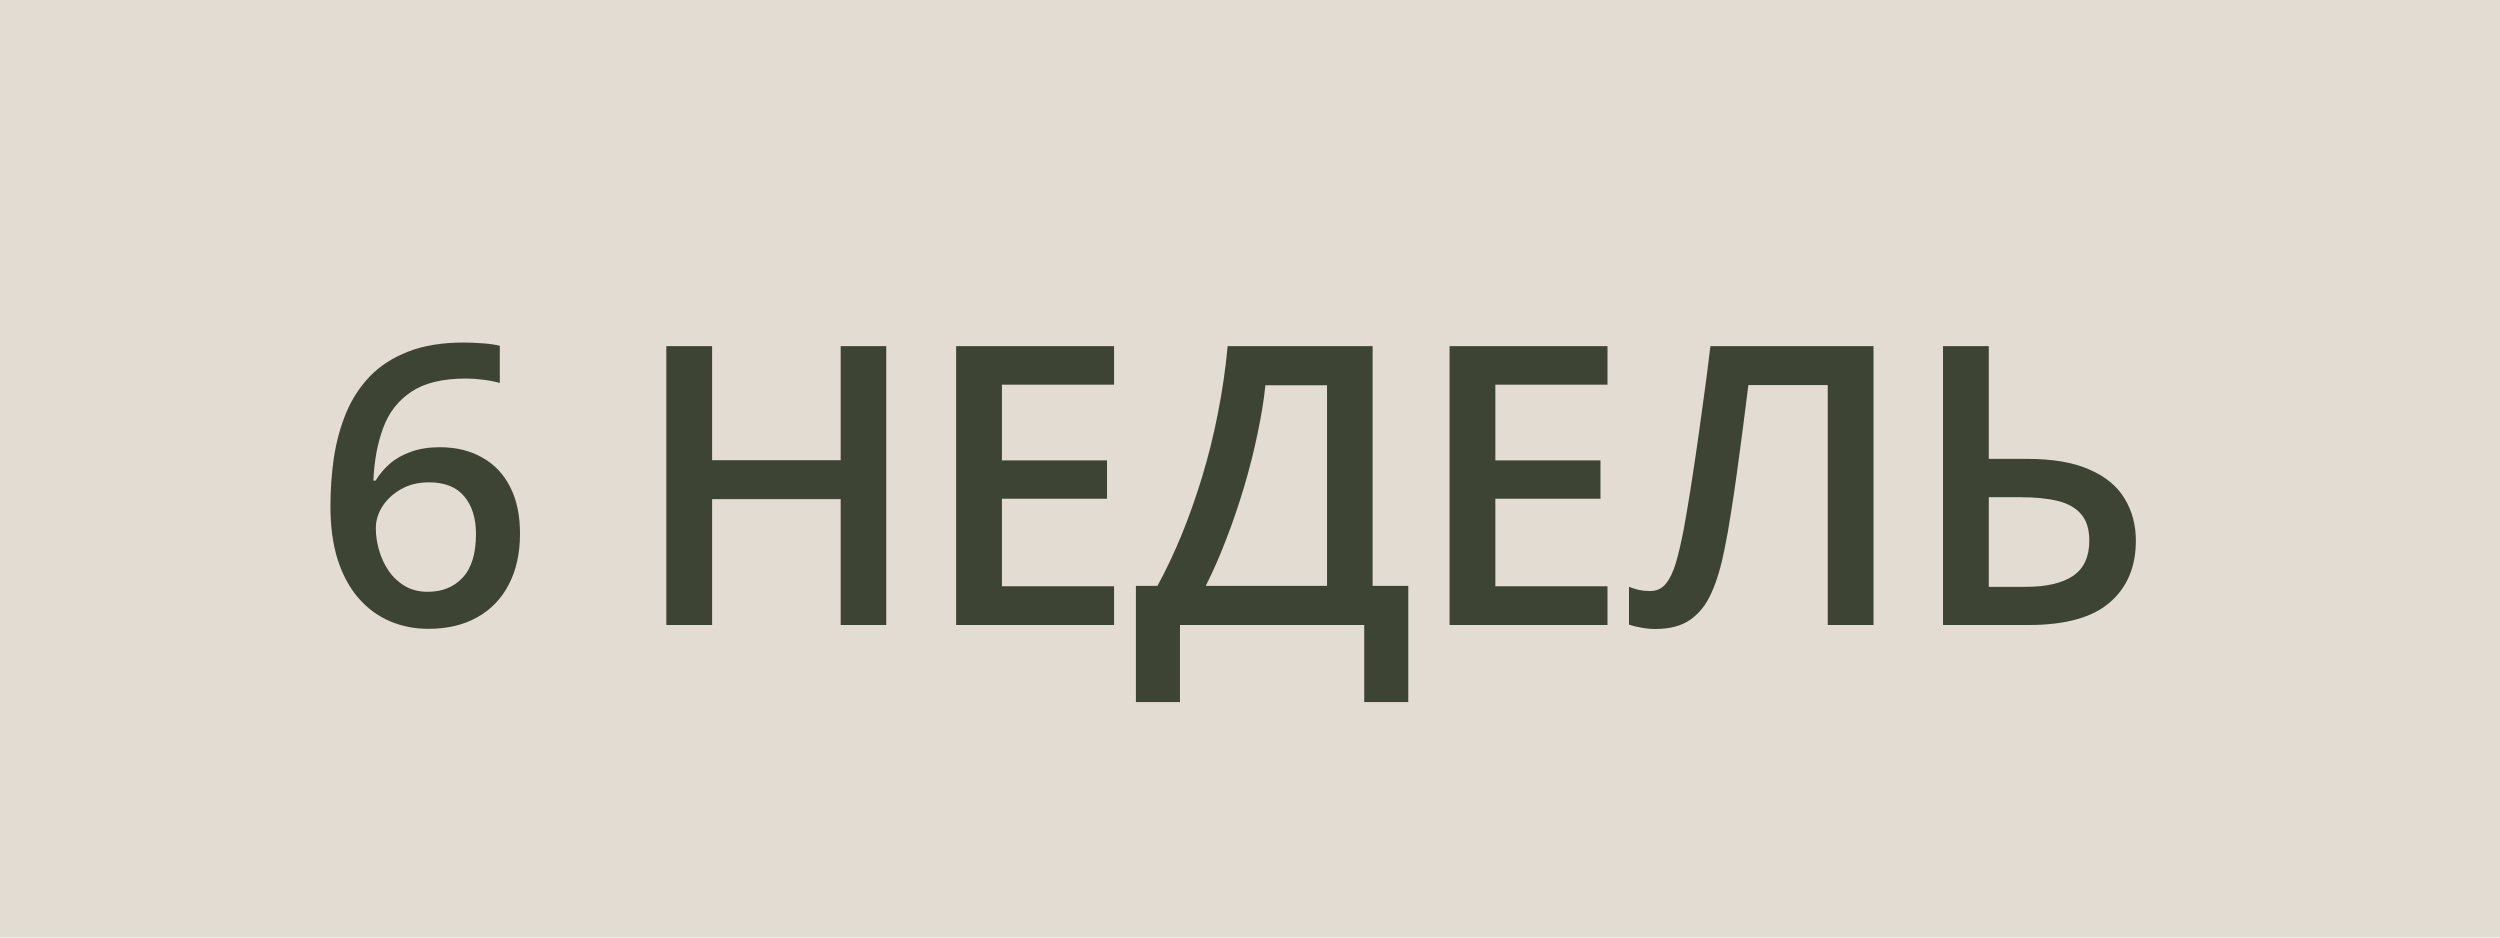 <?xml version="1.0" encoding="UTF-8"?> <svg xmlns="http://www.w3.org/2000/svg" width="64" height="24" viewBox="0 0 64 24" fill="none"><rect width="64" height="24" fill="#E3DCD3"></rect><path d="M8.459 12.958C8.459 12.538 8.488 12.125 8.547 11.718C8.609 11.311 8.713 10.93 8.859 10.575C9.006 10.22 9.208 9.908 9.465 9.638C9.725 9.368 10.052 9.156 10.446 9.003C10.84 8.847 11.314 8.769 11.867 8.769C12.01 8.769 12.171 8.775 12.351 8.788C12.53 8.801 12.678 8.822 12.795 8.852V9.804C12.668 9.768 12.528 9.74 12.375 9.721C12.225 9.701 12.075 9.691 11.926 9.691C11.327 9.691 10.86 9.805 10.524 10.033C10.189 10.258 9.95 10.567 9.807 10.961C9.663 11.352 9.58 11.799 9.558 12.304H9.616C9.714 12.141 9.836 11.996 9.982 11.869C10.129 11.742 10.308 11.641 10.52 11.566C10.731 11.488 10.977 11.449 11.257 11.449C11.674 11.449 12.037 11.537 12.346 11.713C12.655 11.885 12.893 12.136 13.059 12.465C13.228 12.794 13.312 13.192 13.312 13.661C13.312 14.166 13.216 14.6 13.024 14.965C12.836 15.329 12.565 15.609 12.214 15.805C11.866 16 11.45 16.098 10.969 16.098C10.614 16.098 10.284 16.033 9.978 15.902C9.675 15.772 9.41 15.577 9.182 15.316C8.954 15.056 8.776 14.73 8.649 14.34C8.522 13.946 8.459 13.485 8.459 12.958ZM10.949 15.15C11.32 15.15 11.618 15.03 11.843 14.789C12.071 14.545 12.185 14.172 12.185 13.671C12.185 13.264 12.084 12.942 11.882 12.704C11.683 12.466 11.384 12.348 10.983 12.348C10.71 12.348 10.471 12.406 10.266 12.523C10.06 12.641 9.901 12.789 9.787 12.968C9.676 13.147 9.621 13.329 9.621 13.515C9.621 13.704 9.649 13.894 9.704 14.086C9.759 14.278 9.842 14.455 9.953 14.618C10.064 14.778 10.202 14.906 10.368 15.004C10.534 15.102 10.728 15.15 10.949 15.15ZM22.688 16H21.521V12.777H18.23V16H17.058V8.861H18.23V11.781H21.521V8.861H22.688V16ZM28.52 16H24.477V8.861H28.52V9.848H25.649V11.786H28.34V12.768H25.649V15.009H28.52V16ZM35.139 8.861V14.999H36.052V17.973H34.924V16H30.207V17.973H29.079V14.999H29.631C29.846 14.605 30.049 14.175 30.242 13.71C30.434 13.241 30.609 12.746 30.769 12.226C30.928 11.705 31.064 11.163 31.174 10.6C31.288 10.033 31.373 9.454 31.428 8.861H35.139ZM33.972 9.862H32.395C32.356 10.237 32.289 10.647 32.195 11.093C32.104 11.536 31.99 11.988 31.853 12.45C31.716 12.912 31.563 13.362 31.394 13.798C31.228 14.234 31.052 14.634 30.867 14.999H33.972V9.862ZM41.152 16H37.109V8.861H41.152V9.848H38.281V11.786H40.972V12.768H38.281V15.009H41.152V16ZM47.962 16H46.79V9.857H44.758C44.716 10.193 44.67 10.551 44.622 10.932C44.573 11.309 44.522 11.688 44.47 12.069C44.418 12.45 44.364 12.812 44.309 13.153C44.257 13.495 44.203 13.796 44.148 14.057C44.063 14.493 43.953 14.864 43.816 15.17C43.683 15.473 43.502 15.704 43.274 15.863C43.046 16.023 42.748 16.102 42.38 16.102C42.257 16.102 42.136 16.091 42.019 16.068C41.902 16.049 41.796 16.023 41.702 15.99V15.023C41.78 15.053 41.863 15.079 41.951 15.102C42.042 15.121 42.138 15.131 42.239 15.131C42.408 15.131 42.543 15.069 42.644 14.945C42.748 14.818 42.835 14.639 42.903 14.408C42.971 14.174 43.036 13.897 43.098 13.578C43.134 13.386 43.178 13.132 43.23 12.816C43.282 12.497 43.339 12.13 43.401 11.713C43.463 11.296 43.526 10.847 43.591 10.365C43.66 9.88 43.725 9.379 43.787 8.861H47.962V16ZM49.741 16V8.861H50.913V11.747H51.89C52.547 11.747 53.081 11.838 53.491 12.021C53.902 12.2 54.201 12.447 54.39 12.763C54.582 13.079 54.678 13.438 54.678 13.842C54.678 14.512 54.455 15.04 54.009 15.424C53.566 15.808 52.874 16 51.934 16H49.741ZM50.913 15.023H51.861C52.385 15.023 52.787 14.931 53.067 14.745C53.346 14.556 53.486 14.255 53.486 13.842C53.486 13.552 53.418 13.328 53.281 13.168C53.145 13.005 52.946 12.891 52.686 12.826C52.425 12.761 52.108 12.729 51.734 12.729H50.913V15.023Z" fill="#3D4434"></path></svg> 